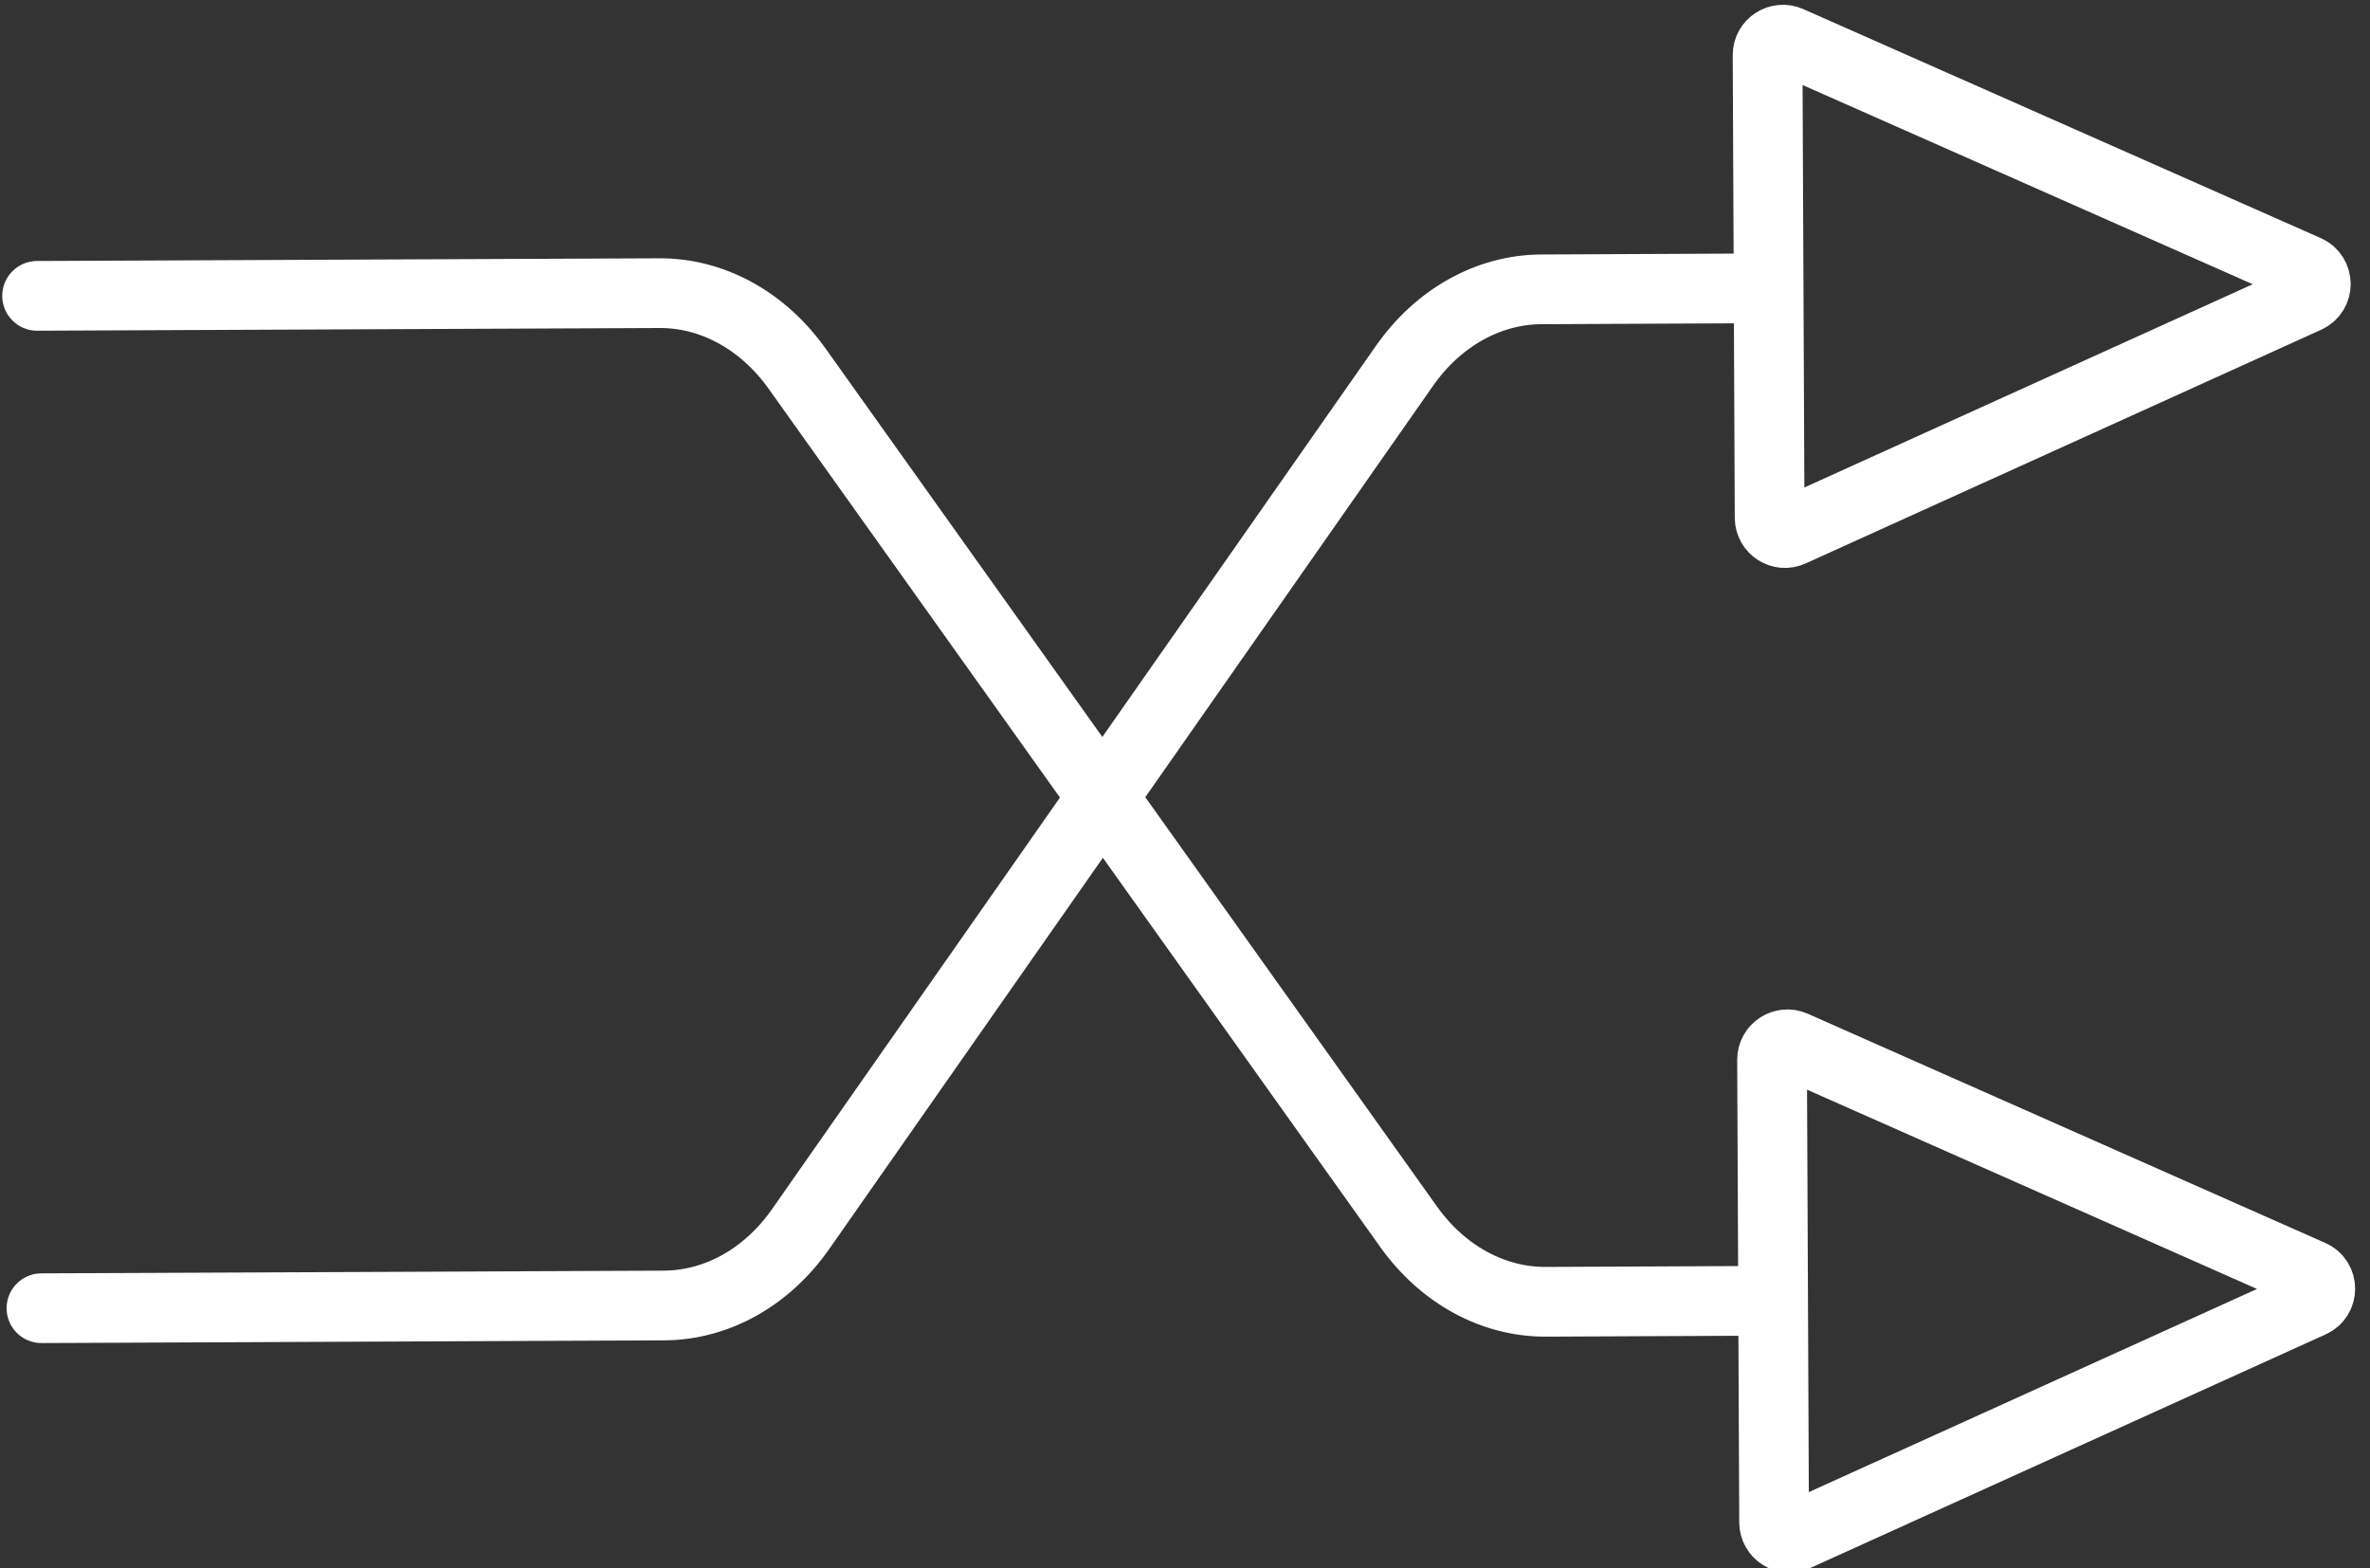 <?xml version="1.0" encoding="UTF-8" standalone="no"?>
<!DOCTYPE svg PUBLIC "-//W3C//DTD SVG 1.1//EN" "http://www.w3.org/Graphics/SVG/1.1/DTD/svg11.dtd">
<svg width="100%" height="100%" viewBox="0 0 68 45" version="1.1" xmlns="http://www.w3.org/2000/svg" xmlns:xlink="http://www.w3.org/1999/xlink" xml:space="preserve" xmlns:serif="http://www.serif.com/" style="fill-rule:evenodd;clip-rule:evenodd;stroke-linecap:round;stroke-linejoin:round;stroke-miterlimit:10;">
    <rect x="0" y="0" width="68" height="45" fill="#333333" stroke="none"/>
    <g transform="matrix(1,0,0,1,-12777.8,-4643.72)">
        <g transform="matrix(2.667,0,0,2.667,12628.4,3571.66)">
            <g transform="matrix(1,0,0,1,80.883,415.737)">
                <path d="M0,0.249L-5.546,2.763C-5.655,2.813 -5.778,2.733 -5.779,2.614L-5.801,-2.364C-5.801,-2.484 -5.678,-2.564 -5.569,-2.516L-0.001,-0.05C0.129,0.006 0.13,0.192 0,0.249Z" style="fill:none;fill-rule:nonzero;stroke:white;stroke-width:0.75px;"/>
            </g>
        </g>
        <g transform="matrix(2.667,0,0,2.667,12628.4,3571.66)">
            <g transform="matrix(1,0,0,1,80.835,413.233)">
                <path d="M0,-8.055L-5.546,-5.541C-5.655,-5.491 -5.778,-5.571 -5.779,-5.69L-5.801,-10.67C-5.801,-10.788 -5.678,-10.868 -5.569,-10.82L-0.001,-8.356C0.129,-8.298 0.13,-8.114 0,-8.055ZM-24.371,2.813L-17.677,2.784C-17.107,2.782 -16.569,2.482 -16.206,1.965L-9.706,-7.327C-9.343,-7.844 -8.805,-8.145 -8.235,-8.148L-5.809,-8.159" style="fill:none;fill-rule:nonzero;stroke:white;stroke-width:0.75px;"/>
            </g>
        </g>
        <g transform="matrix(2.667,0,0,2.667,12628.4,3571.66)">
            <g transform="matrix(1,0,0,1,56.417,415.947)">
                <path d="M0,-10.792L6.693,-10.821C7.264,-10.824 7.805,-10.527 8.172,-10.015L14.753,-0.78C15.12,-0.264 15.661,0.032 16.231,0.03L18.657,0.019" style="fill:none;fill-rule:nonzero;stroke:white;stroke-width:0.75px;"/>
            </g>
        </g>
    </g>
</svg>
